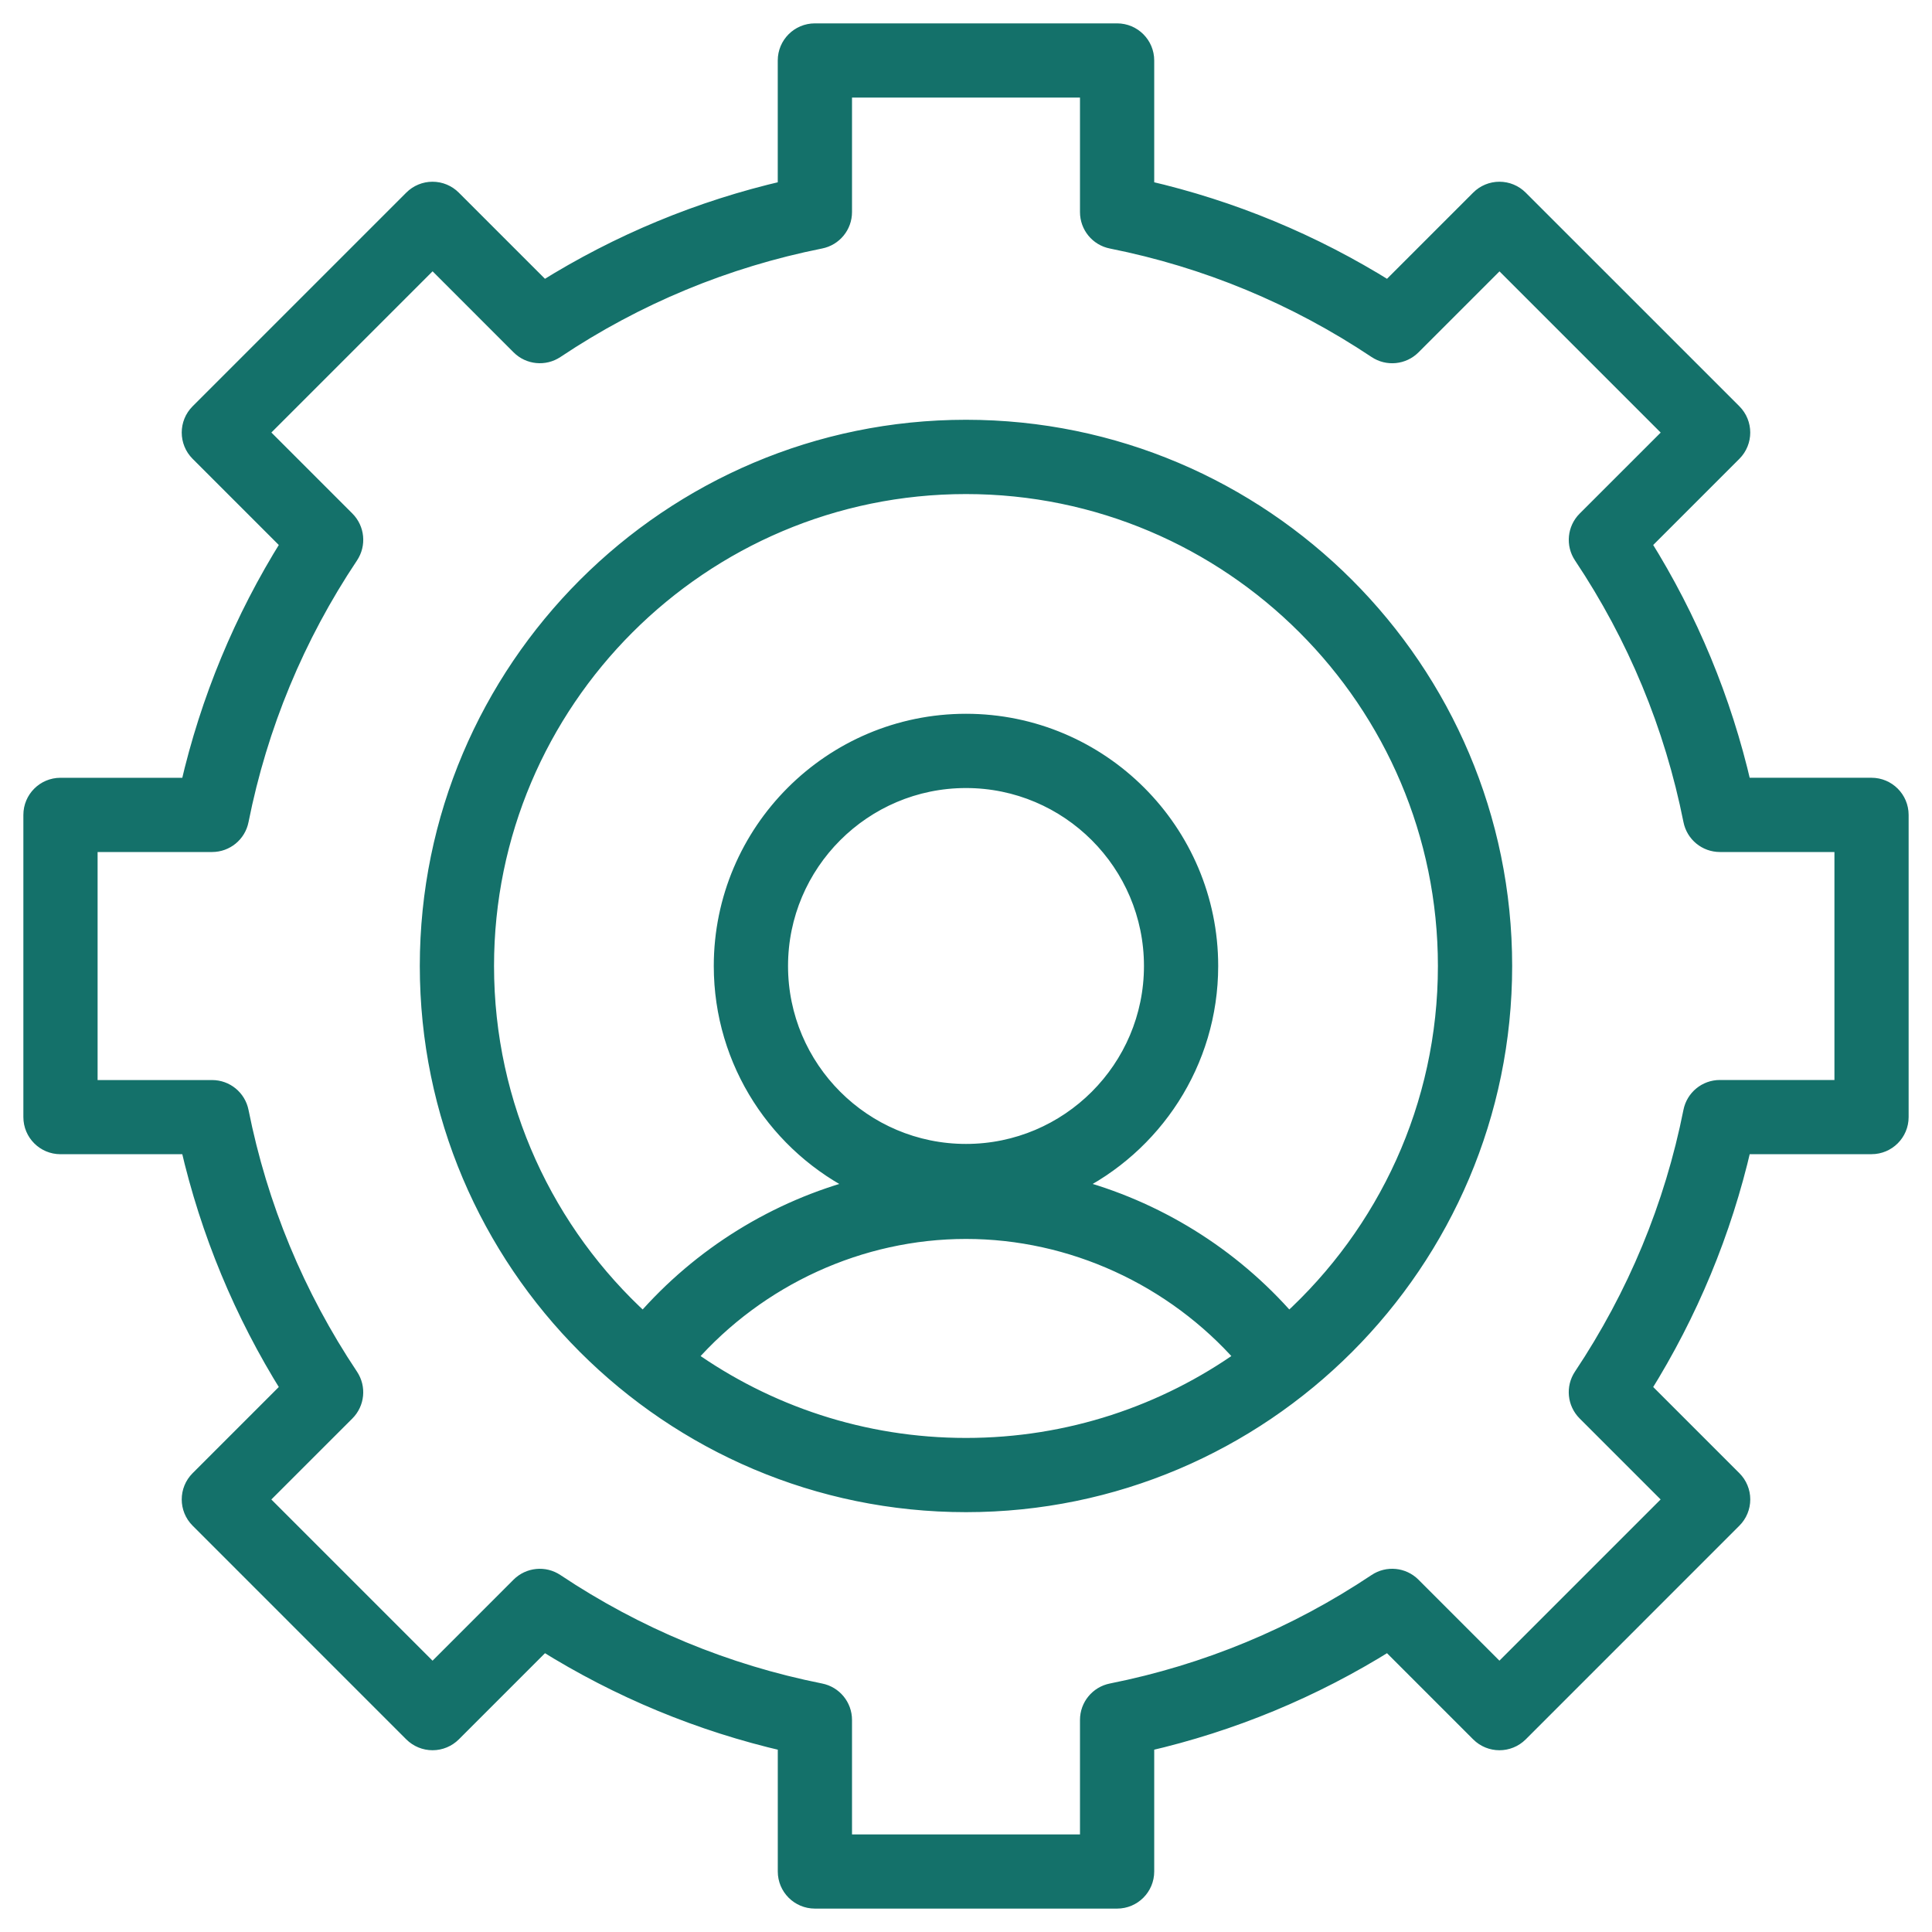 <svg xmlns="http://www.w3.org/2000/svg" width="62" height="62" viewBox="0 0 62 62" fill="none"><path d="M60.058 25.209H55.952C55.317 22.455 54.238 19.852 52.737 17.452L55.642 14.547C56.009 14.179 56.009 13.584 55.642 13.215L48.784 6.358C48.608 6.181 48.368 6.082 48.118 6.082C47.869 6.082 47.629 6.181 47.453 6.358L44.548 9.263C42.146 7.762 39.542 6.682 36.79 6.047V1.941C36.79 1.421 36.369 1 35.849 1H26.15C25.631 1 25.209 1.421 25.209 1.941V6.047C22.455 6.683 19.852 7.762 17.451 9.263L14.546 6.358C14.37 6.181 14.13 6.082 13.88 6.082C13.631 6.082 13.391 6.181 13.215 6.358L6.358 13.215C5.99 13.583 5.99 14.179 6.358 14.547L9.263 17.452C7.761 19.853 6.682 22.457 6.047 25.21H1.941C1.421 25.21 1 25.631 1 26.151V35.849C1 36.369 1.421 36.79 1.941 36.79H6.047C6.683 39.544 7.762 42.147 9.263 44.548L6.358 47.453C5.99 47.821 5.99 48.416 6.358 48.784L13.215 55.642C13.392 55.818 13.631 55.917 13.881 55.917C14.131 55.917 14.37 55.818 14.547 55.642L17.452 52.737C19.853 54.238 22.457 55.317 25.21 55.952V60.058C25.21 60.578 25.631 60.999 26.151 60.999H35.849C36.369 60.999 36.79 60.578 36.79 60.058V55.952C39.544 55.317 42.147 54.238 44.548 52.737L47.453 55.642C47.821 56.009 48.416 56.009 48.785 55.642L55.642 48.784C55.819 48.608 55.918 48.368 55.918 48.118C55.918 47.869 55.819 47.629 55.642 47.453L52.737 44.548C54.238 42.146 55.317 39.543 55.953 36.789H60.059C60.579 36.789 61 36.368 61 35.848V26.15C60.999 25.631 60.578 25.209 60.058 25.209ZM59.117 34.908H55.192C54.743 34.908 54.357 35.225 54.269 35.665C53.663 38.708 52.478 41.564 50.751 44.154C50.502 44.527 50.551 45.024 50.868 45.342L53.645 48.119L48.118 53.646L45.342 50.869C45.024 50.552 44.527 50.503 44.154 50.752C41.566 52.48 38.71 53.664 35.665 54.271C35.225 54.359 34.908 54.745 34.908 55.194V59.119H27.092V55.194C27.092 54.745 26.775 54.359 26.334 54.271C23.291 53.664 20.435 52.48 17.846 50.753C17.472 50.503 16.975 50.553 16.657 50.87L13.881 53.647L8.354 48.12L11.131 45.344C11.449 45.026 11.497 44.529 11.248 44.156C9.521 41.568 8.337 38.711 7.73 35.667C7.642 35.227 7.256 34.91 6.806 34.91H2.882V27.092H6.807C7.256 27.092 7.643 26.775 7.73 26.334C8.337 23.291 9.52 20.435 11.249 17.846C11.498 17.472 11.449 16.975 11.132 16.657L8.355 13.88L13.882 8.353L16.659 11.131C16.976 11.448 17.474 11.497 17.847 11.248C20.435 9.52 23.291 8.337 26.335 7.729C26.775 7.641 27.092 7.255 27.092 6.806V2.882H34.908V6.807C34.908 7.256 35.225 7.643 35.666 7.73C38.709 8.337 41.564 9.521 44.154 11.249C44.528 11.498 45.025 11.449 45.343 11.132L48.12 8.355L53.647 13.882L50.869 16.659C50.552 16.976 50.503 17.474 50.752 17.847C52.48 20.435 53.663 23.291 54.27 26.335C54.358 26.775 54.744 27.092 55.194 27.092H59.119V34.908H59.117ZM31 13.721C21.473 13.721 13.722 21.472 13.722 30.999C13.722 40.526 21.473 48.277 31 48.277C40.526 48.277 48.277 40.526 48.277 30.999C48.277 21.472 40.526 13.721 31 13.721ZM22.108 43.561C24.35 41.009 27.608 39.509 31 39.509C34.391 39.509 37.65 41.009 39.891 43.561C37.378 45.345 34.309 46.395 31 46.395C27.69 46.395 24.621 45.345 22.108 43.561ZM25.039 31C25.039 27.713 27.713 25.039 31 25.039C34.287 25.039 36.961 27.713 36.961 31C36.961 34.287 34.287 36.96 31 36.96C27.713 36.96 25.039 34.286 25.039 31ZM41.358 42.38C39.519 40.262 37.077 38.761 34.403 38.065C37.028 36.795 38.843 34.106 38.843 30.999C38.843 26.674 35.324 23.156 31 23.156C26.675 23.156 23.156 26.675 23.156 31C23.156 34.106 24.971 36.796 27.597 38.066C24.922 38.761 22.481 40.262 20.641 42.38C17.548 39.563 15.604 35.504 15.604 31C15.604 22.511 22.51 15.605 30.999 15.605C39.488 15.605 46.394 22.511 46.394 31C46.395 35.504 44.45 39.562 41.358 42.38Z" fill="#14716A" stroke="#14716A" stroke-width="0.5"></path></svg>
